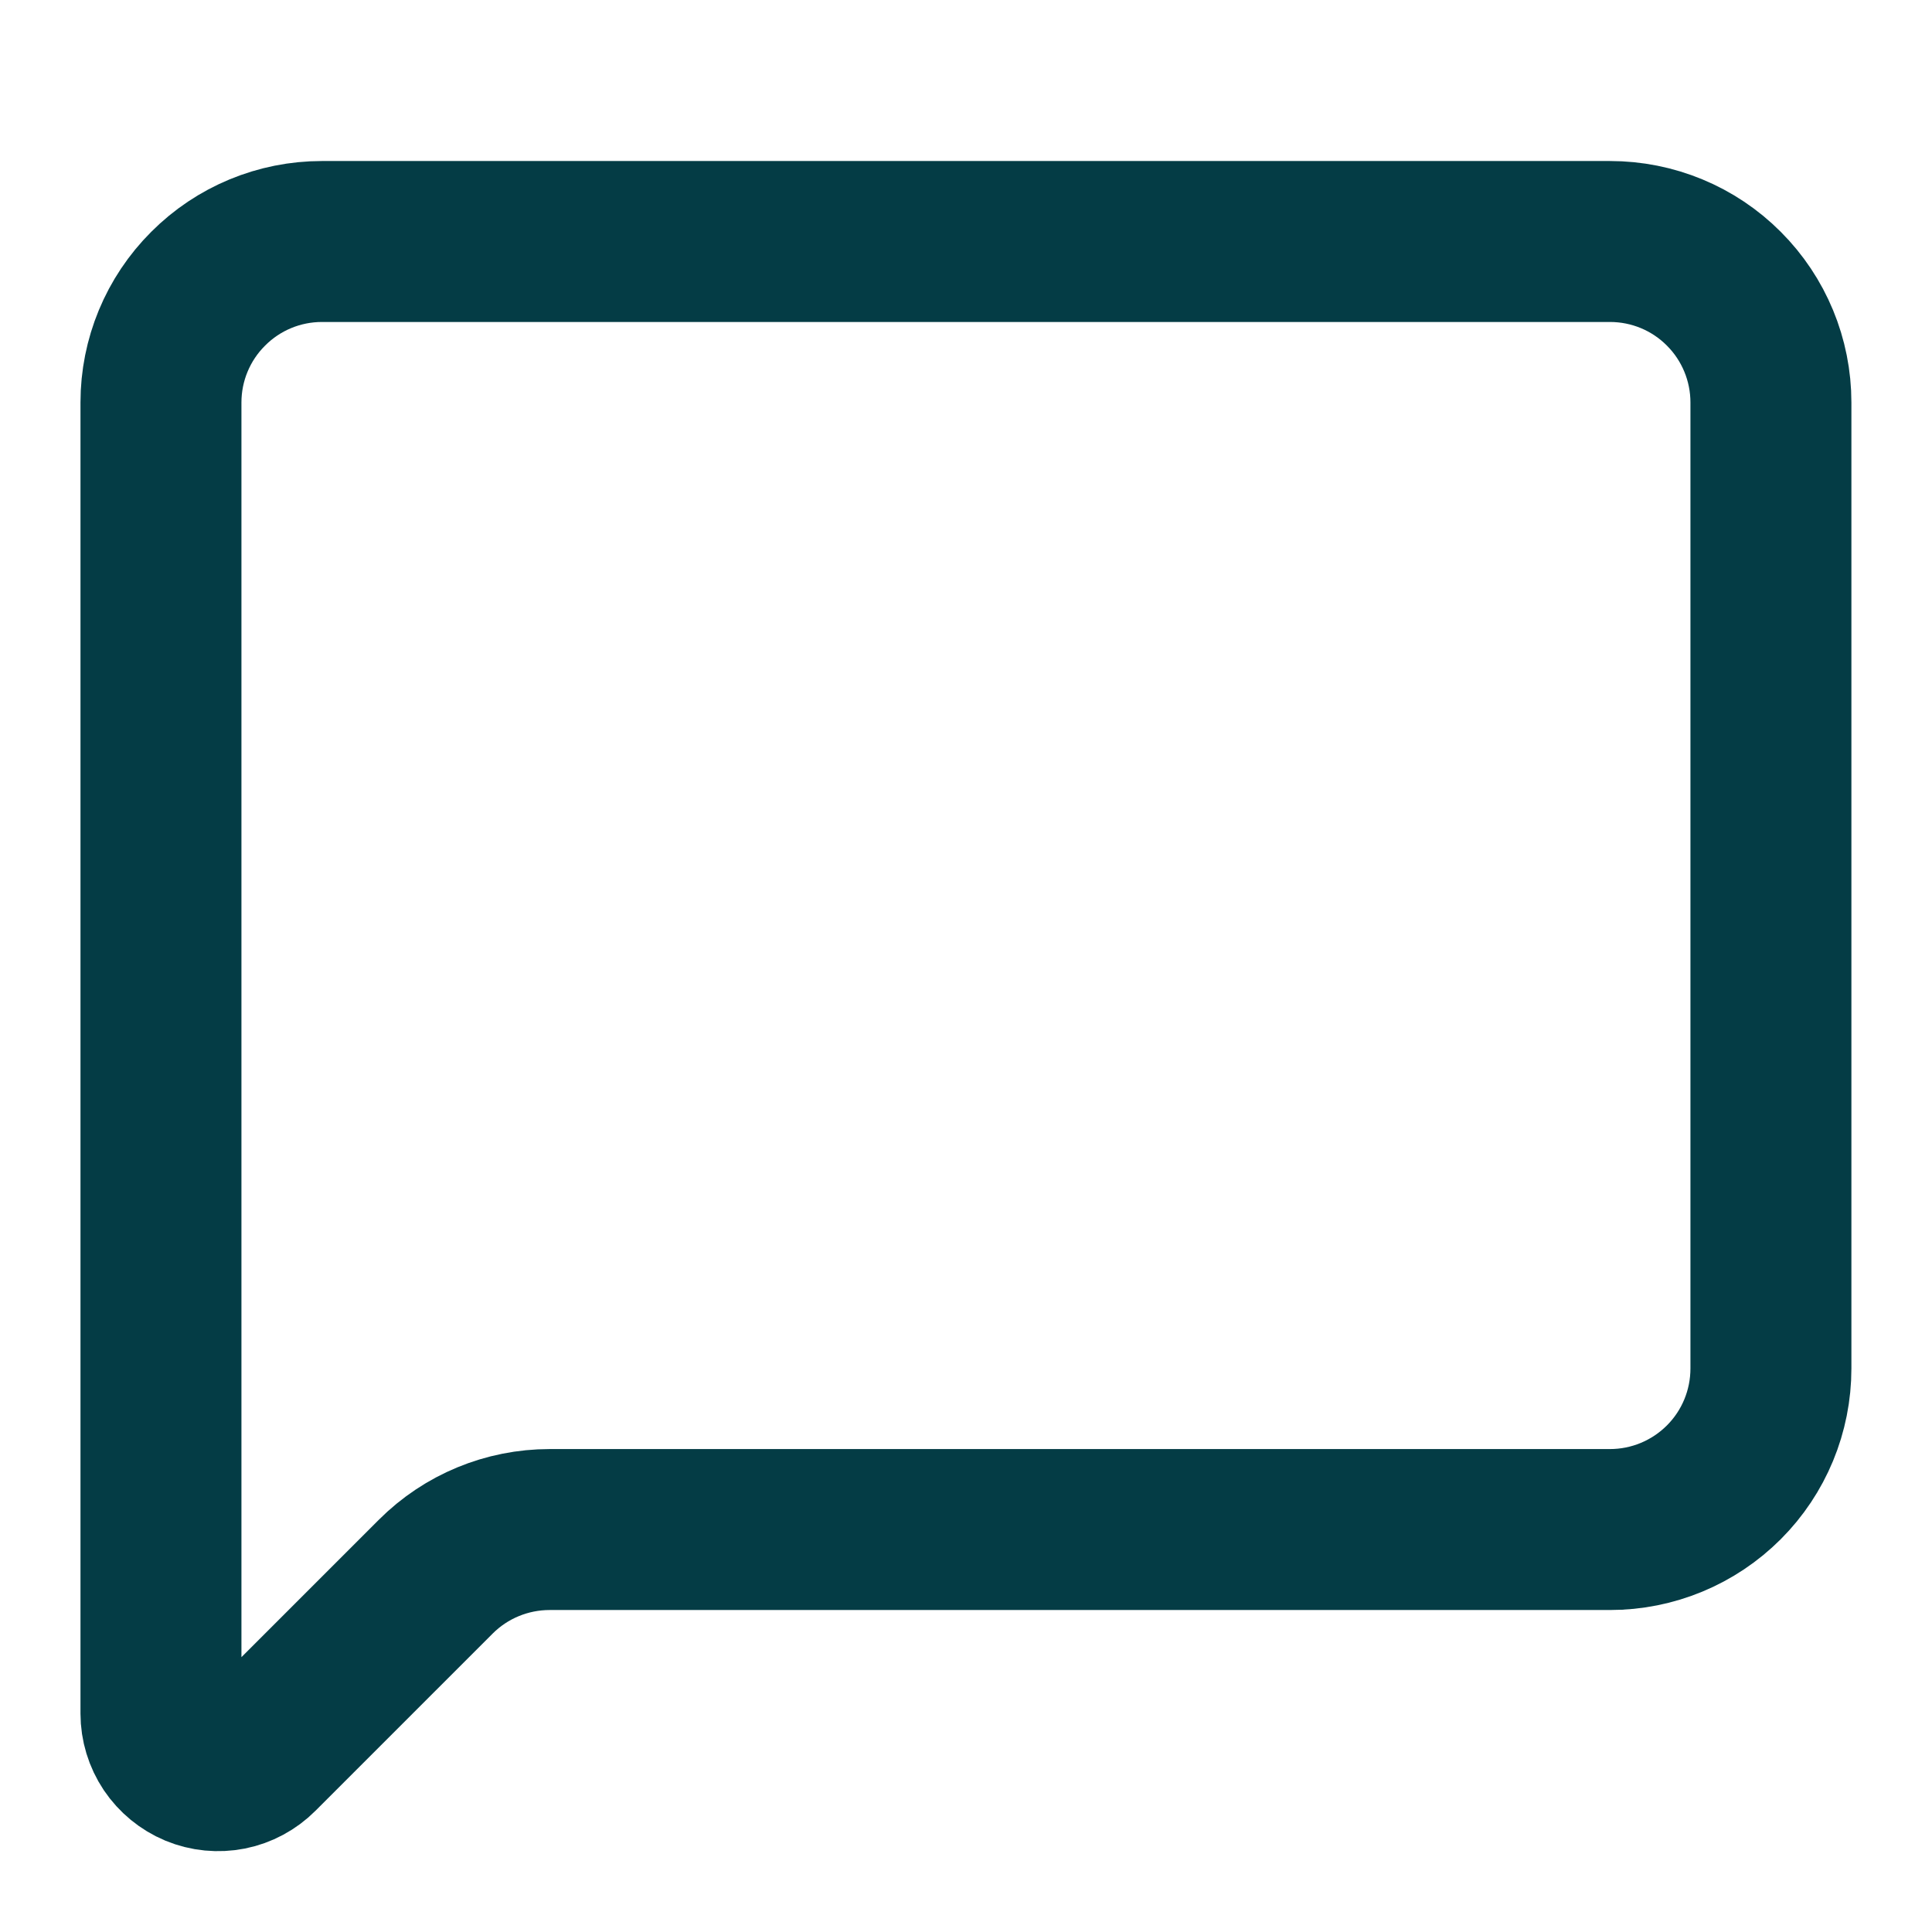 <svg width="16" height="16" viewBox="0 0 16 16" fill="none" xmlns="http://www.w3.org/2000/svg">
<path d="M14.666 11.333C14.666 11.687 14.526 12.026 14.276 12.276C14.026 12.526 13.687 12.667 13.333 12.667H4.552C4.198 12.667 3.859 12.807 3.609 13.057L2.141 14.525C2.075 14.591 1.99 14.637 1.899 14.655C1.807 14.673 1.712 14.664 1.625 14.628C1.539 14.592 1.465 14.531 1.413 14.454C1.361 14.376 1.333 14.284 1.333 14.191V3.333C1.333 2.98 1.473 2.641 1.724 2.391C1.974 2.14 2.313 2 2.666 2H13.333C13.687 2 14.026 2.14 14.276 2.391C14.526 2.641 14.666 2.98 14.666 3.333V11.333Z" stroke="#043C45" stroke-width="1.333" stroke-linecap="round" stroke-linejoin="round"/>
</svg>
